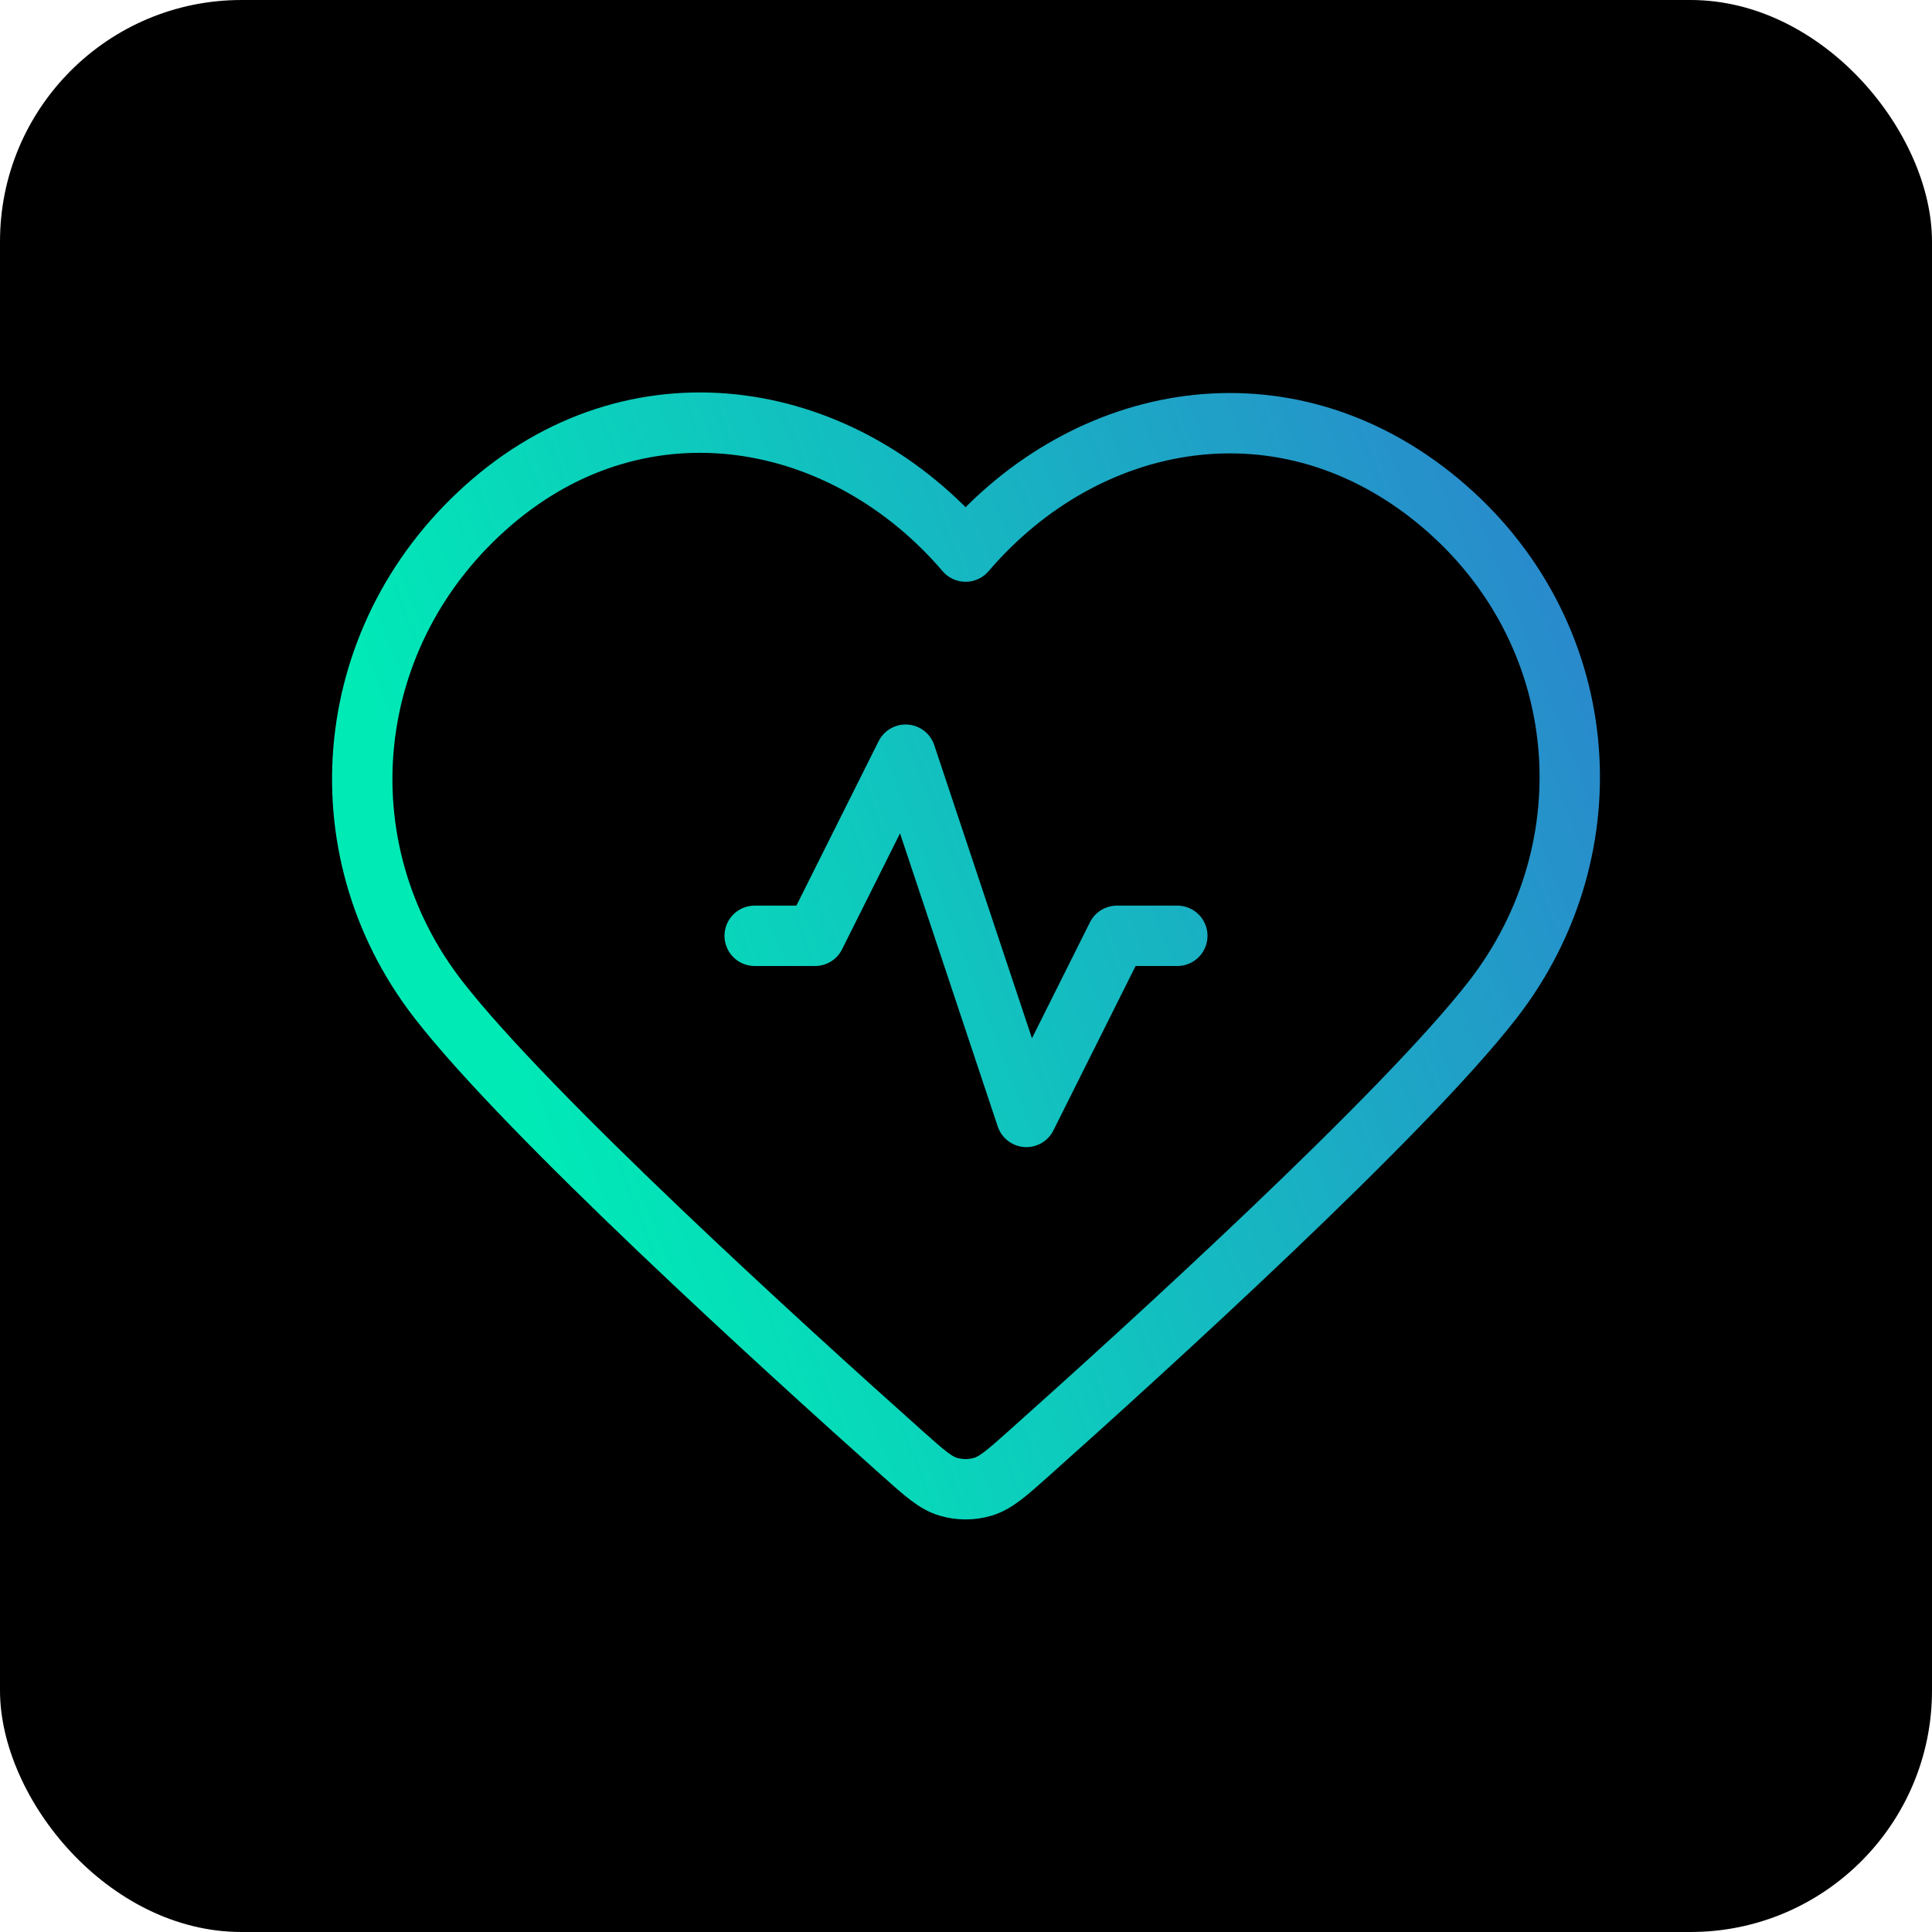 <svg width="64" height="64" viewBox="0 0 64 64" fill="none" xmlns="http://www.w3.org/2000/svg"><rect width="64" height="64" rx="8" fill="#000"/><path d="M39 31h-2l-3 6-4-12-3 6h-2m6.986-12.728c-3.999-4.675-10.667-5.932-15.677-1.652-5.01 4.281-5.715 11.438-1.781 16.501 2.972 3.824 11.414 11.501 15.368 15.029.727.648 1.09.973 1.516 1.1.369.111.78.111 1.149 0 .426-.128.789-.452 1.516-1.1 3.953-3.528 12.396-11.205 15.368-15.029 3.934-5.063 3.315-12.265-1.781-16.501-5.096-4.236-11.678-3.023-15.677 1.652z" stroke="url(#paint0_linear_7608_7736)" stroke-width="2" stroke-linecap="round" stroke-linejoin="round"/><defs><linearGradient id="paint0_linear_7608_7736" x1="79.368" y1="-4.63" x2="11.393" y2="21.777" gradientUnits="userSpaceOnUse"><stop stop-color="#4E34E0"/><stop offset=".998" stop-color="#00EAB6"/></linearGradient></defs></svg>